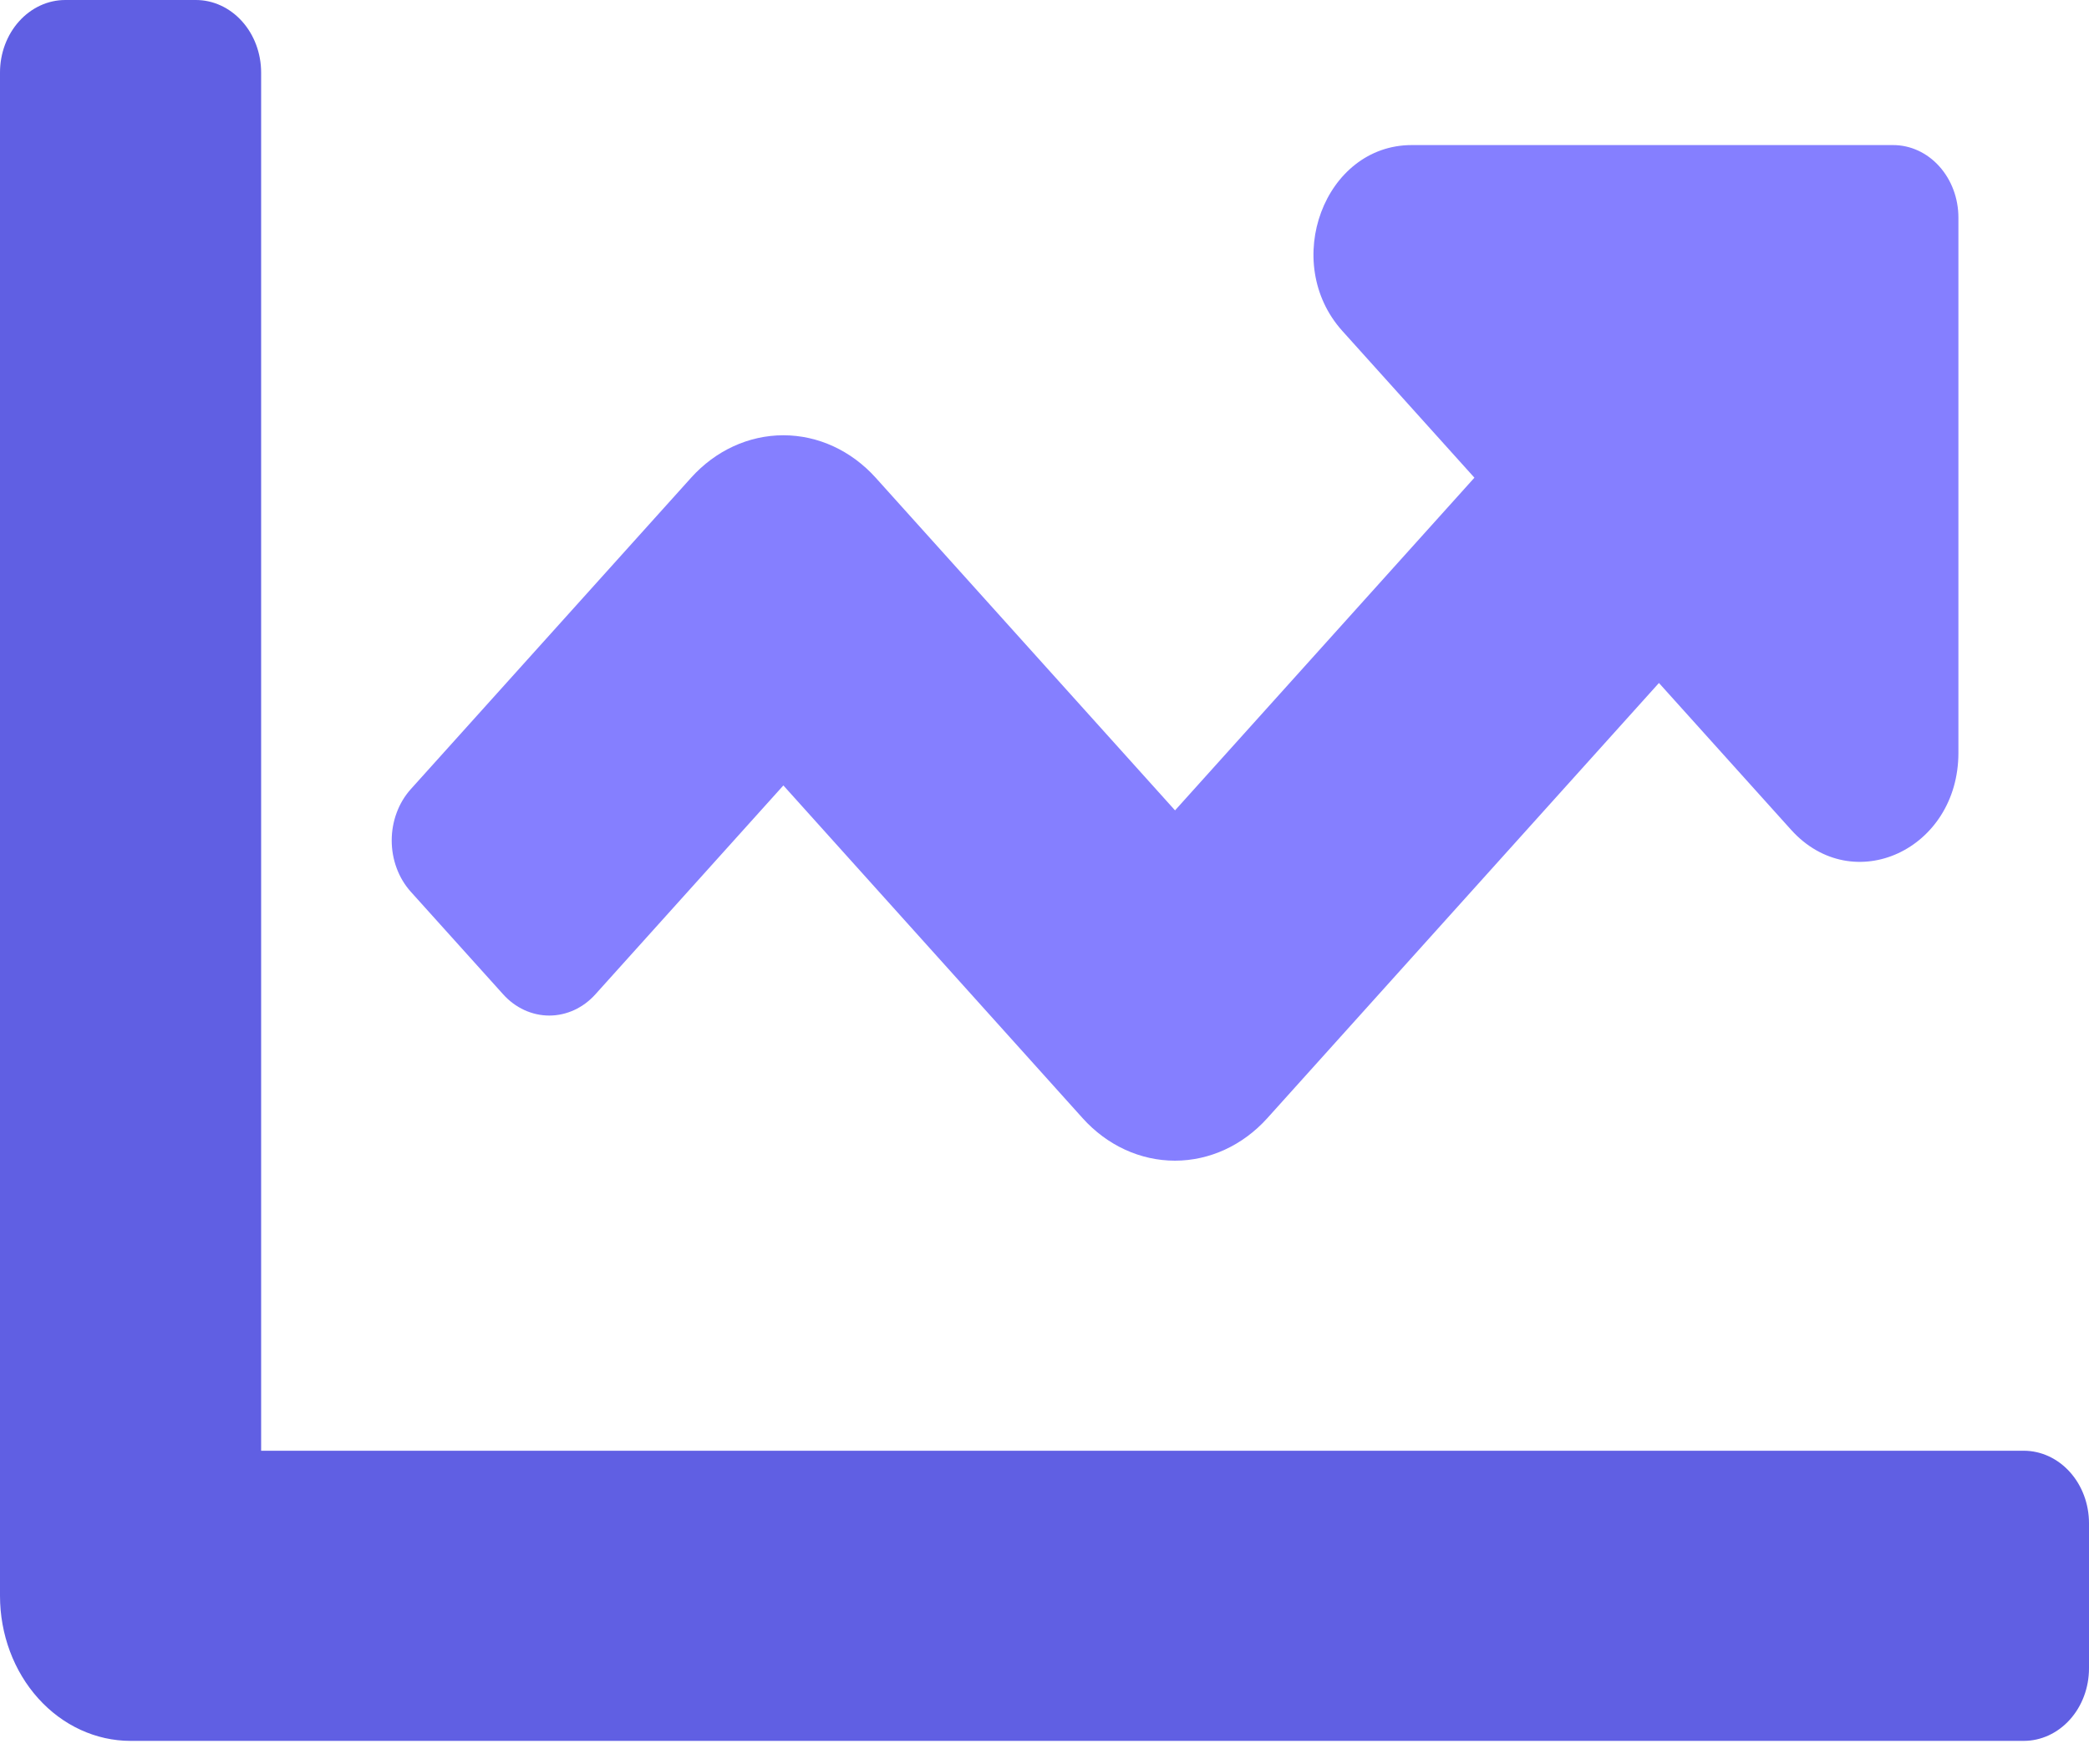 <svg width="45" height="38" viewBox="0 0 45 38" fill="none" xmlns="http://www.w3.org/2000/svg">
<path d="M45 32.812V35.938C45 36.352 44.852 36.749 44.588 37.042C44.324 37.335 43.967 37.5 43.594 37.5H2.812C2.067 37.5 1.351 37.171 0.824 36.585C0.296 35.999 0 35.204 0 34.375V1.562C0 1.148 0.148 0.751 0.412 0.458C0.676 0.165 1.033 0 1.406 0H4.219C4.592 0 4.949 0.165 5.213 0.458C5.477 0.751 5.625 1.148 5.625 1.562V31.25H43.594C43.967 31.25 44.324 31.415 44.588 31.708C44.852 32.001 45 32.398 45 32.812Z" fill="#605FE3"/>
<path d="M42.187 4.688V16.216C42.187 18.304 39.915 19.35 38.584 17.876L35.736 14.712L27.299 24.087C26.771 24.673 26.056 25.002 25.31 25.002C24.564 25.002 23.849 24.673 23.322 24.087L16.875 16.919L12.826 21.418C12.696 21.563 12.541 21.678 12.37 21.757C12.2 21.835 12.017 21.876 11.832 21.876C11.647 21.876 11.464 21.835 11.294 21.757C11.123 21.678 10.968 21.563 10.838 21.418L8.849 19.209C8.719 19.064 8.615 18.892 8.545 18.702C8.474 18.512 8.438 18.309 8.438 18.104C8.438 17.899 8.474 17.696 8.545 17.506C8.615 17.316 8.719 17.144 8.849 16.999L14.887 10.291C15.414 9.705 16.129 9.376 16.875 9.376C17.621 9.376 18.336 9.705 18.864 10.291L25.312 17.456L31.761 10.29L28.916 7.129C27.587 5.652 28.528 3.125 30.41 3.125H40.781C41.154 3.125 41.512 3.29 41.775 3.583C42.039 3.876 42.187 4.273 42.187 4.688Z" fill="#857FFF"/>
</svg>
